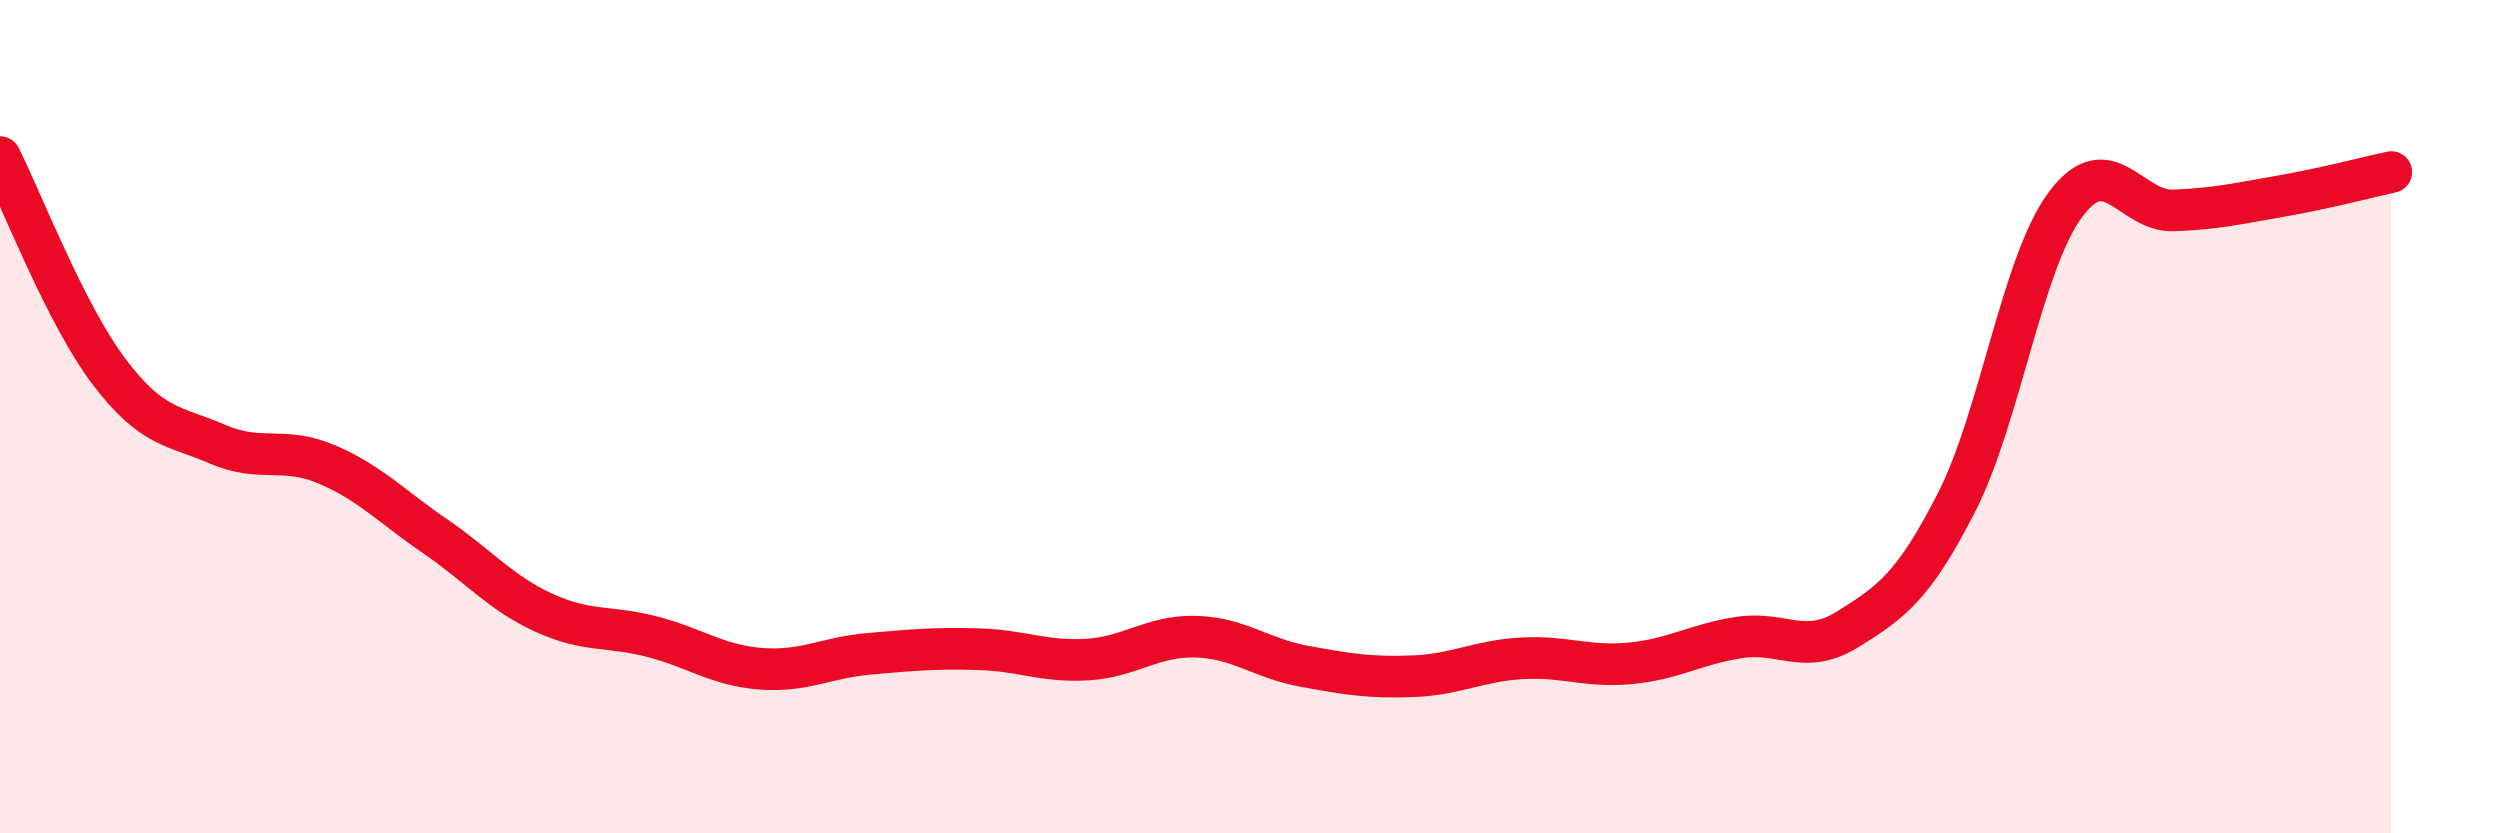 
    <svg width="60" height="20" viewBox="0 0 60 20" xmlns="http://www.w3.org/2000/svg">
      <path
        d="M 0,3.77 C 0.52,4.8 1.57,7.53 2.61,8.91 C 3.65,10.29 4.18,10.21 5.22,10.66 C 6.26,11.11 6.79,10.7 7.83,11.14 C 8.87,11.58 9.39,12.15 10.43,12.86 C 11.47,13.57 12,14.22 13.04,14.7 C 14.08,15.18 14.61,15.01 15.65,15.28 C 16.69,15.55 17.22,15.97 18.26,16.05 C 19.3,16.13 19.83,15.78 20.87,15.69 C 21.91,15.6 22.44,15.55 23.48,15.58 C 24.52,15.61 25.05,15.89 26.09,15.83 C 27.13,15.77 27.66,15.25 28.7,15.28 C 29.74,15.31 30.26,15.8 31.3,15.99 C 32.34,16.18 32.87,16.27 33.91,16.23 C 34.95,16.19 35.48,15.86 36.52,15.8 C 37.56,15.74 38.09,16.02 39.13,15.92 C 40.17,15.82 40.7,15.46 41.74,15.3 C 42.78,15.14 43.31,15.75 44.35,15.1 C 45.39,14.45 45.92,14.09 46.96,12.05 C 48,10.01 48.53,6.31 49.57,4.91 C 50.61,3.51 51.13,5.09 52.17,5.05 C 53.21,5.01 53.74,4.88 54.78,4.7 C 55.82,4.52 56.87,4.24 57.39,4.13L57.39 20L0 20Z"
        fill="#EB0A25"
        opacity="0.1"
        stroke-linecap="round"
        stroke-linejoin="round"
      />
      <path
        d="M 0,3.77 C 0.52,4.8 1.57,7.53 2.61,8.91 C 3.65,10.29 4.18,10.21 5.22,10.66 C 6.26,11.11 6.79,10.7 7.83,11.14 C 8.87,11.58 9.39,12.15 10.43,12.86 C 11.47,13.57 12,14.22 13.04,14.7 C 14.08,15.18 14.61,15.01 15.65,15.28 C 16.69,15.55 17.22,15.97 18.26,16.05 C 19.3,16.13 19.83,15.78 20.87,15.69 C 21.91,15.6 22.44,15.55 23.48,15.58 C 24.52,15.61 25.05,15.89 26.09,15.83 C 27.13,15.77 27.66,15.25 28.7,15.28 C 29.74,15.31 30.26,15.8 31.3,15.99 C 32.34,16.18 32.87,16.27 33.91,16.23 C 34.95,16.19 35.48,15.86 36.52,15.8 C 37.56,15.74 38.09,16.02 39.13,15.92 C 40.17,15.82 40.7,15.46 41.74,15.3 C 42.78,15.14 43.31,15.75 44.35,15.1 C 45.39,14.45 45.92,14.09 46.96,12.05 C 48,10.01 48.53,6.31 49.57,4.91 C 50.61,3.51 51.13,5.09 52.17,5.05 C 53.21,5.01 53.74,4.88 54.78,4.7 C 55.82,4.52 56.87,4.24 57.39,4.13"
        stroke="#EB0A25"
        stroke-width="1"
        fill="none"
        stroke-linecap="round"
        stroke-linejoin="round"
      />
    </svg>
  